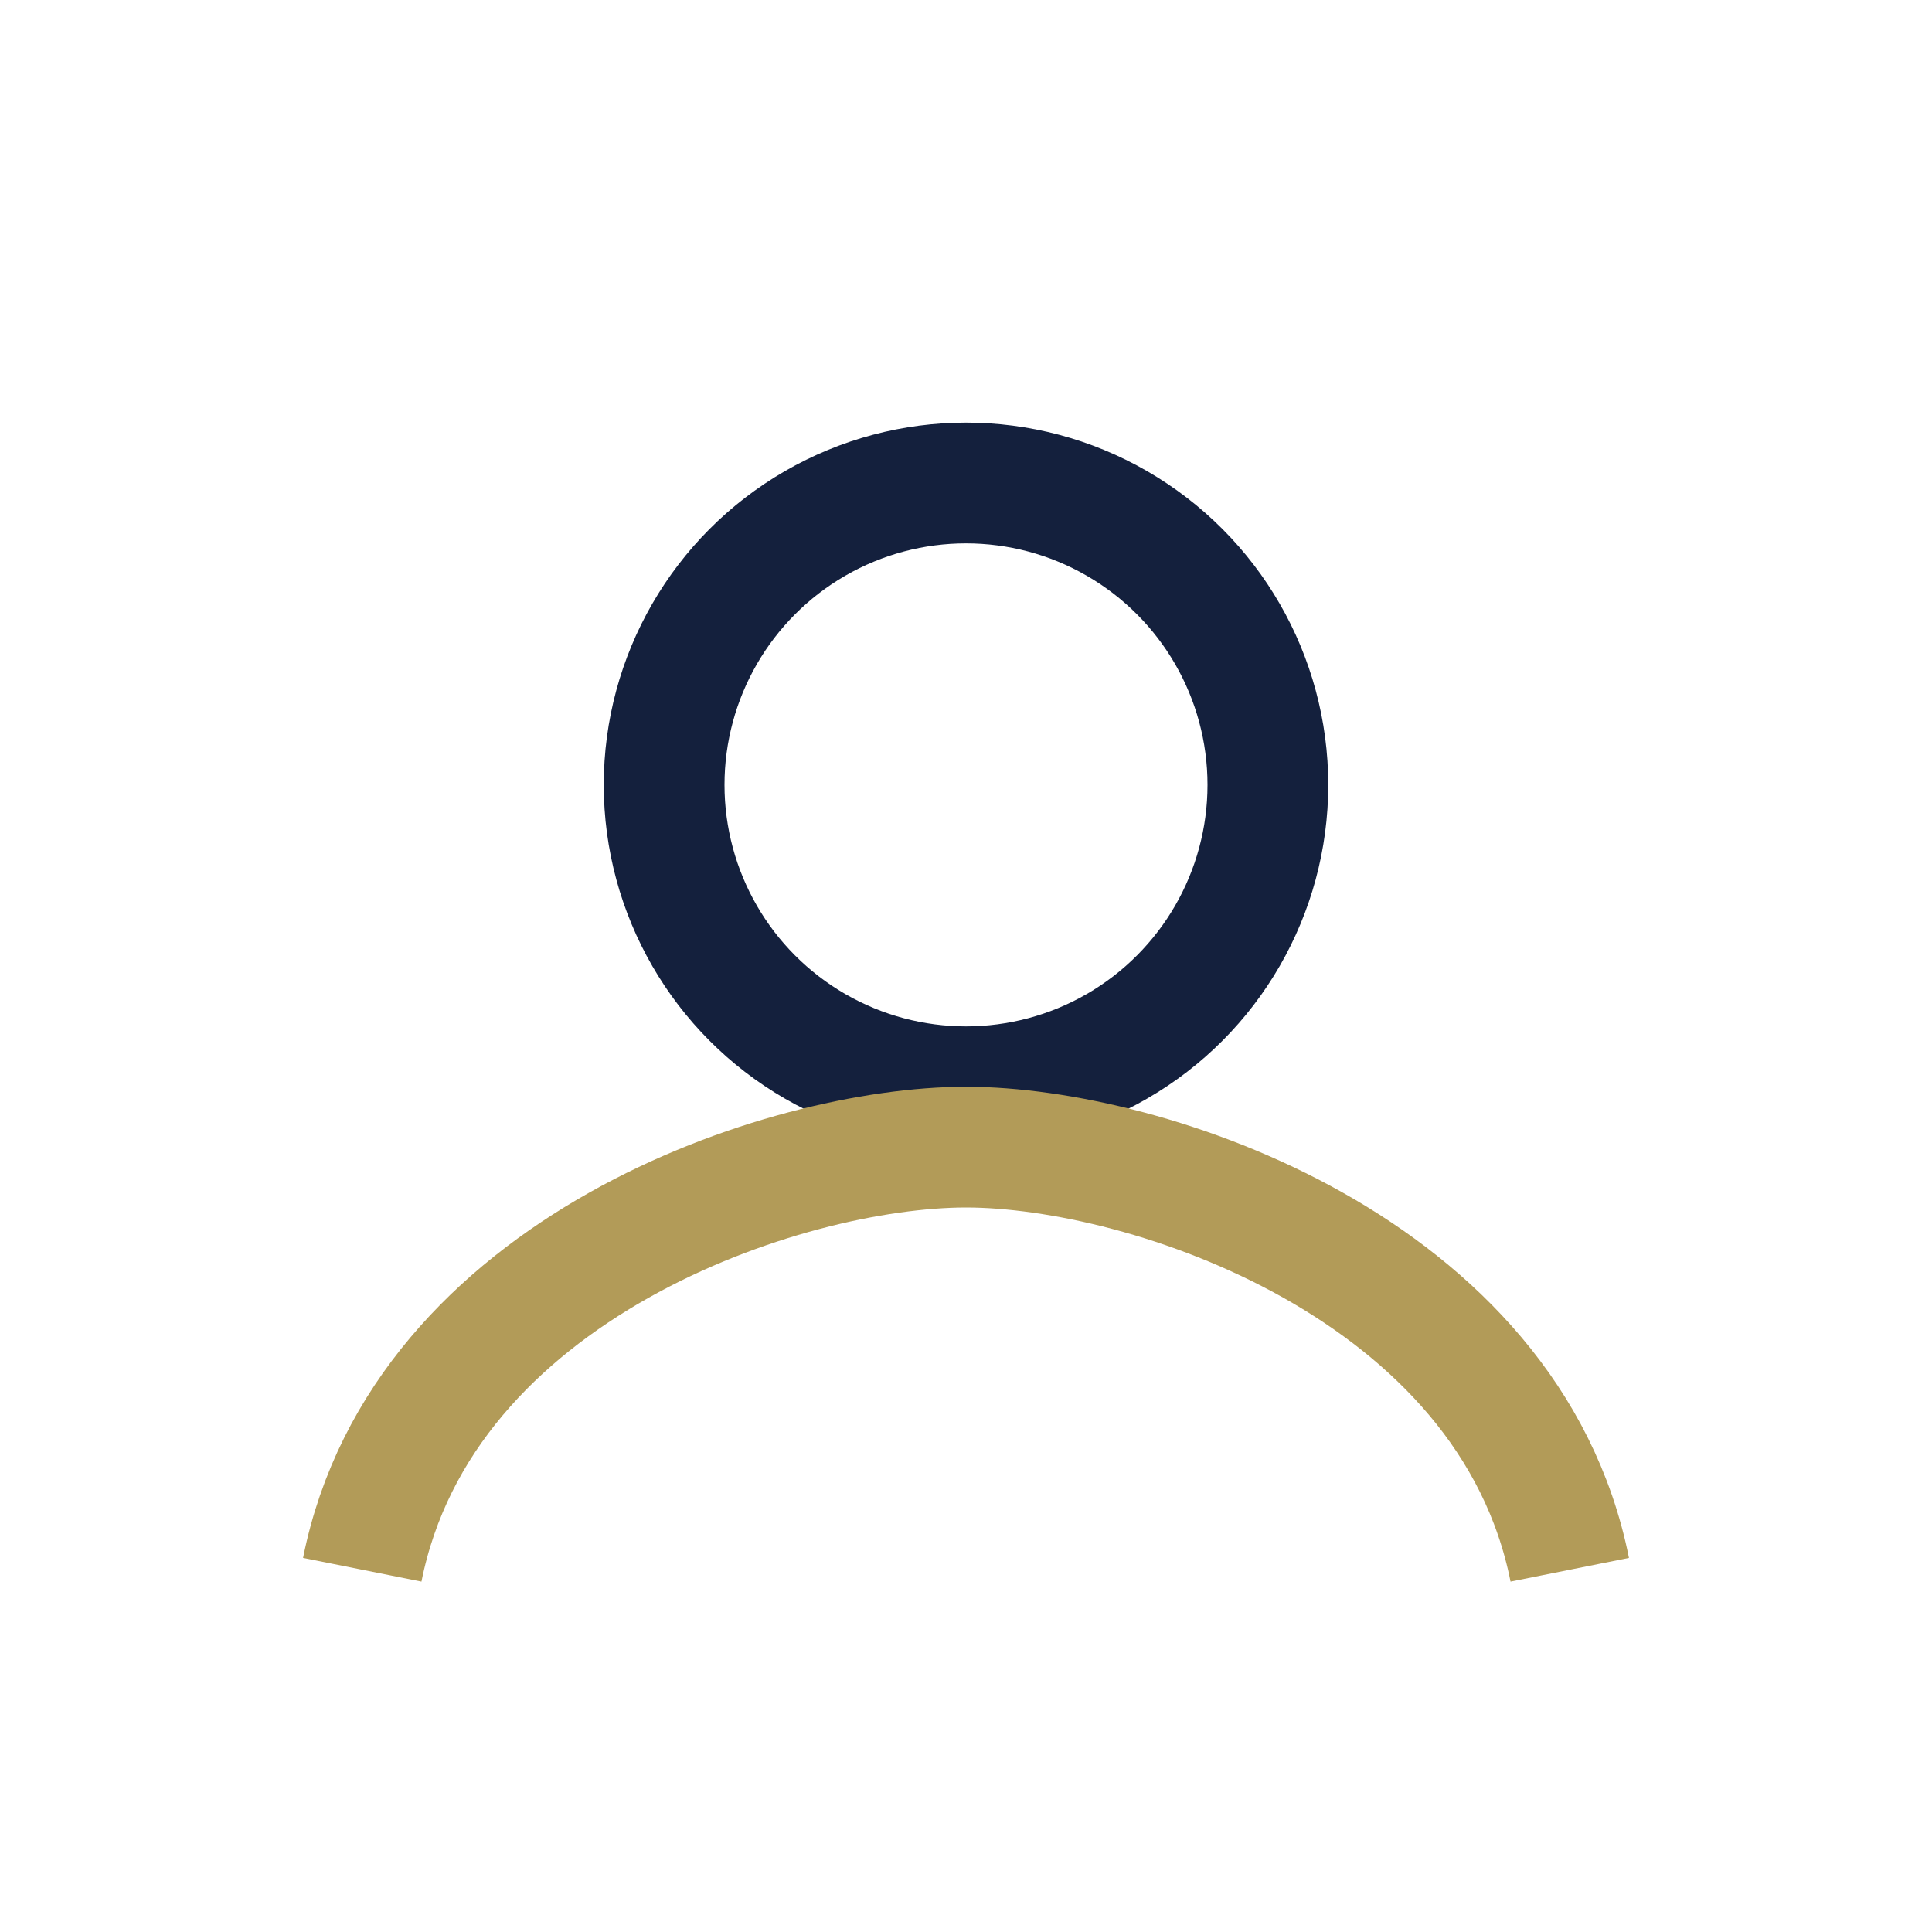 <?xml version="1.0" encoding="UTF-8"?>
<svg xmlns="http://www.w3.org/2000/svg" width="32" height="32" viewBox="0 0 32 32"><circle cx="16" cy="13" r="5" fill="none" stroke="#14203D" stroke-width="2"/><path d="M6 26c1-5 7-7 10-7s9 2 10 7" fill="none" stroke="#B29B58" stroke-width="2"/></svg>